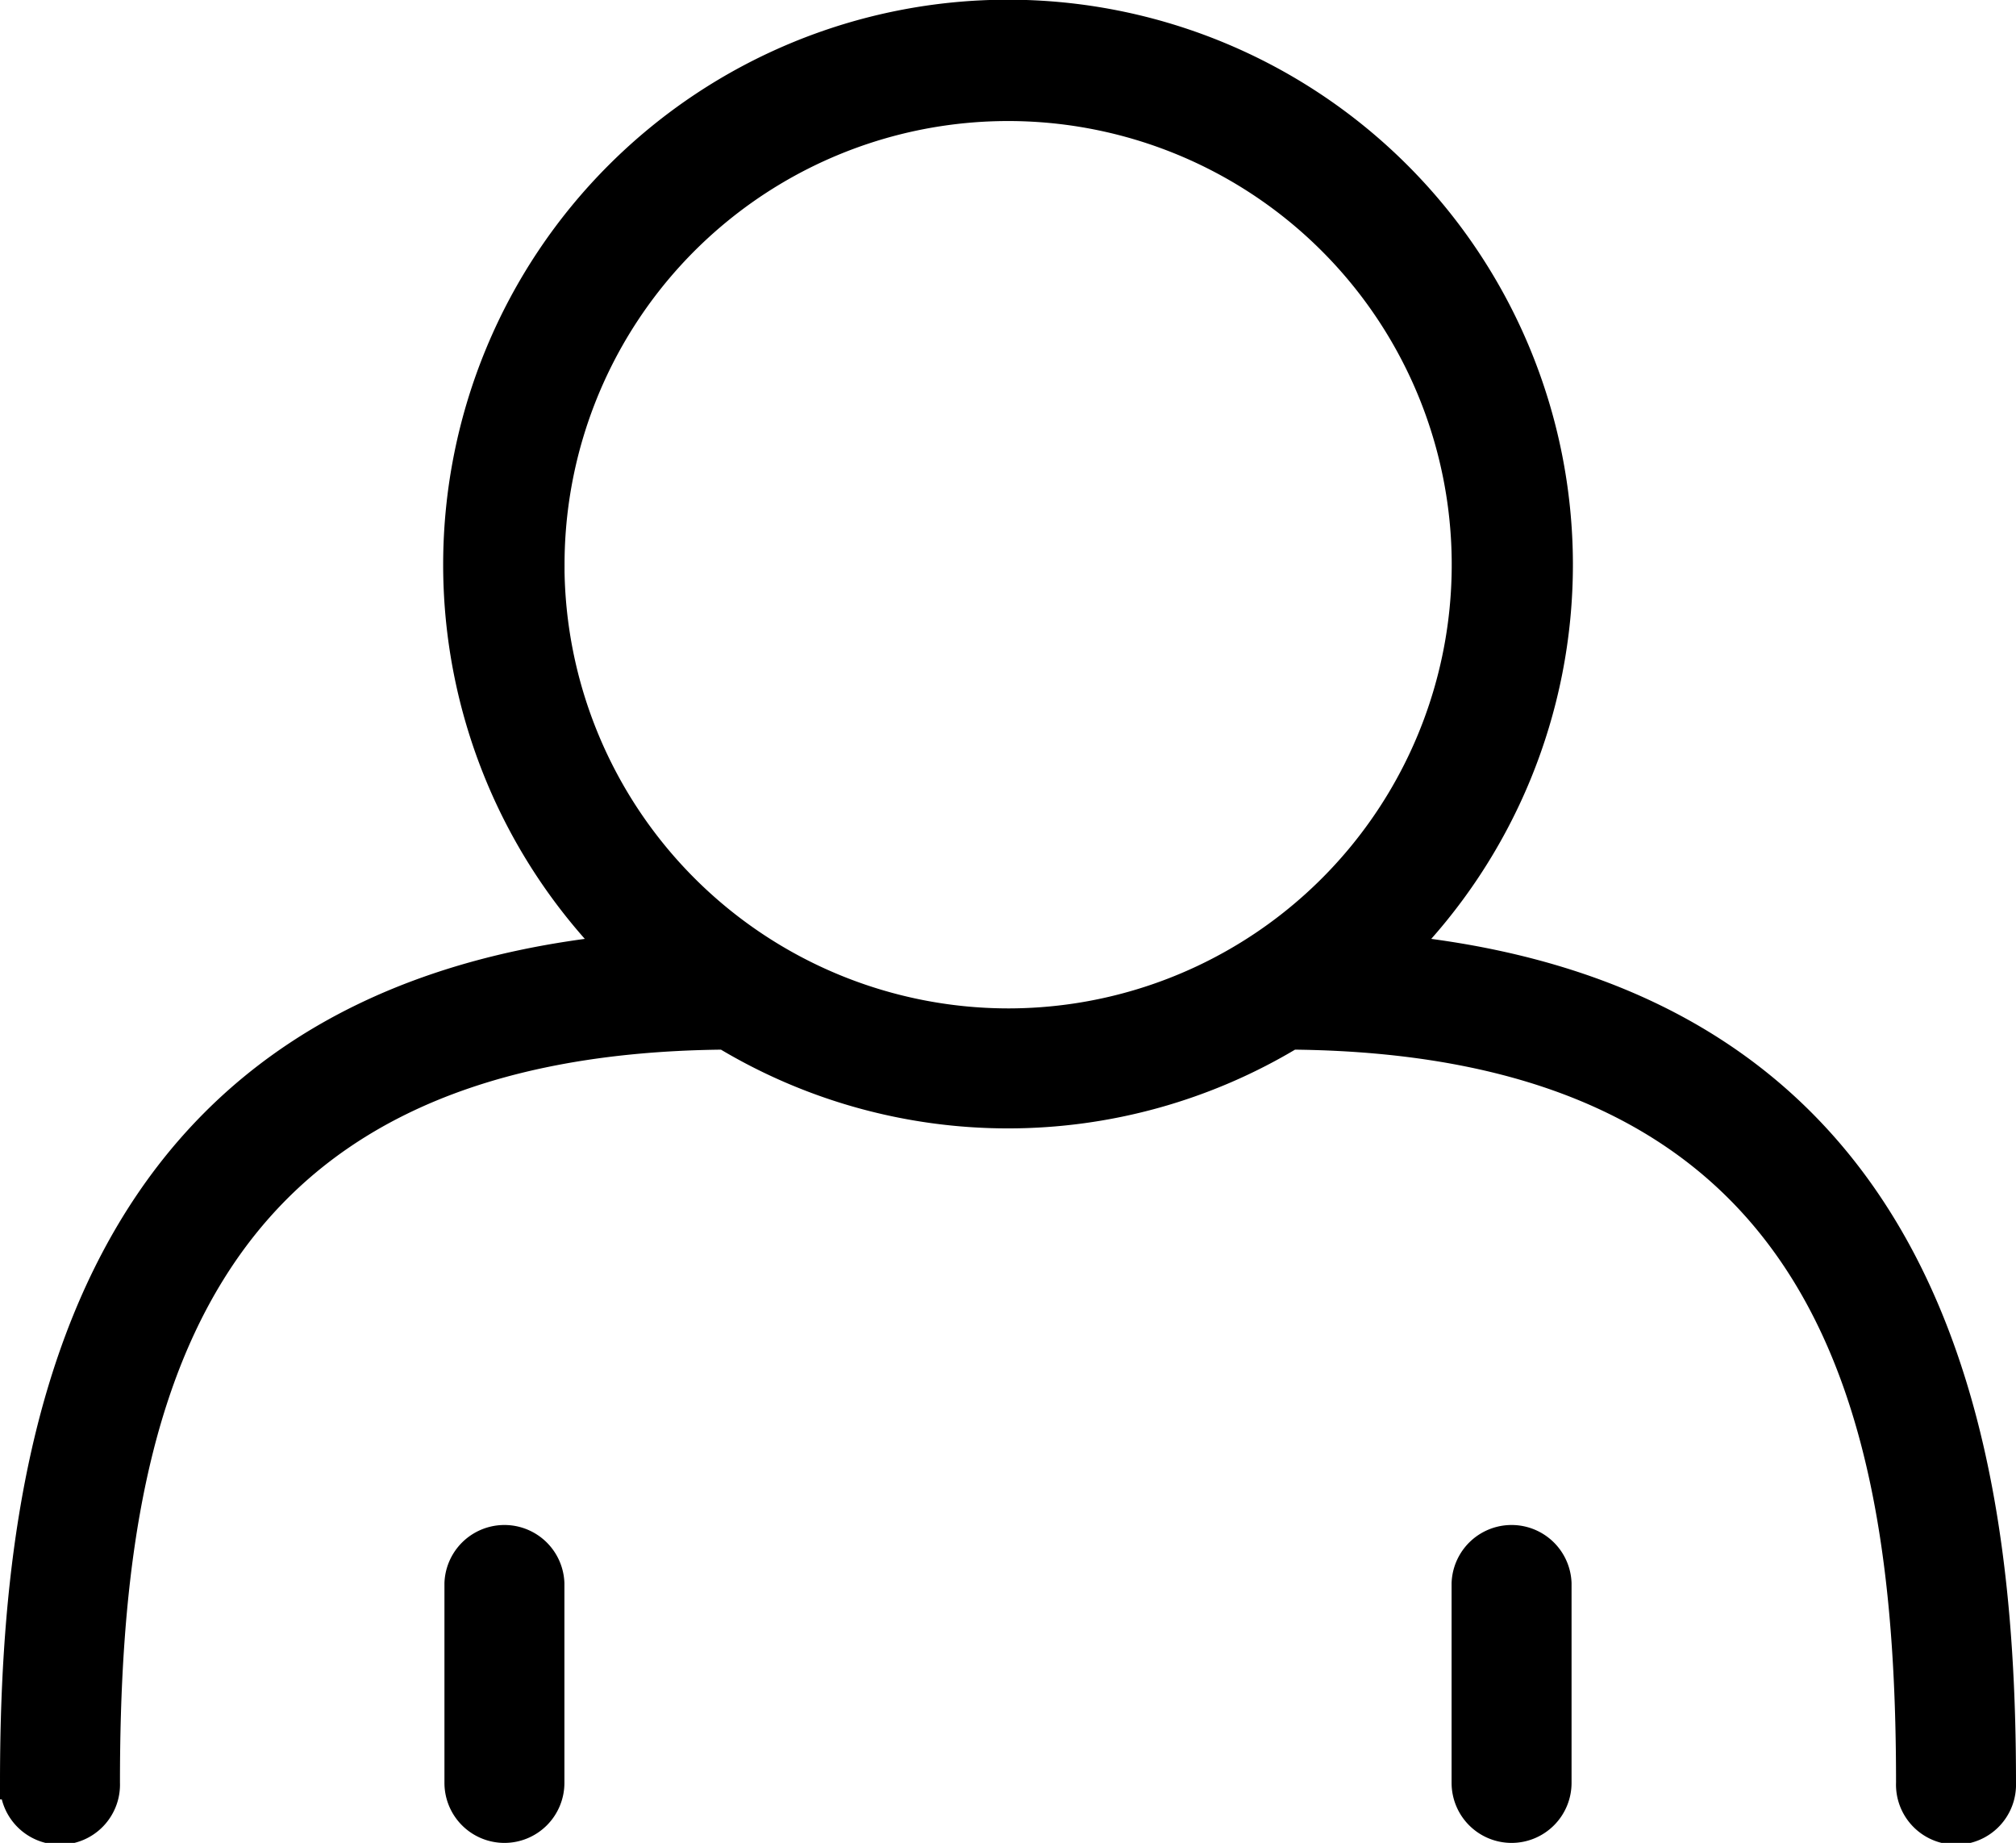 <svg xmlns="http://www.w3.org/2000/svg" width="30.636" height="28" viewBox="0 0 30.636 28">
  <g id="talk" transform="translate(-989.831 -817.252)">
    <g id="Group_8" data-name="Group 8" transform="translate(990.081 817.502)">
      <path id="Path_16" data-name="Path 16" d="M1011.06,831.707a8.334,8.334,0,1,0-11.821,0c-8.165.829-9.158,7.52-9.158,12.634a.662.662,0,1,0,1.323,0c0-5.6,1.13-11.326,9.451-11.392a8.3,8.3,0,0,0,8.588,0c8.321.066,9.451,5.79,9.451,11.392a.662.662,0,1,0,1.323,0C1020.217,839.227,1019.224,832.536,1011.06,831.707Zm-12.9-5.875a6.991,6.991,0,1,1,6.99,6.991A7,7,0,0,1,998.159,825.831Z" transform="translate(-990.081 -817.502)" stroke="#000" stroke-width="0.5"/>
      <path id="Path_17" data-name="Path 17" d="M1011.159,891.816a.662.662,0,0,1-.662-.662v-3.032a.662.662,0,0,1,1.323,0v3.032A.662.662,0,0,1,1011.159,891.816Z" transform="translate(-1003.743 -864.316)" stroke="#000" stroke-width="0.5"/>
      <path id="Path_18" data-name="Path 18" d="M1057.419,891.816a.662.662,0,0,1-.662-.662v-3.032a.662.662,0,0,1,1.323,0v3.032A.662.662,0,0,1,1057.419,891.816Z" transform="translate(-1034.698 -864.316)" stroke="#000" stroke-width="0.5"/>
    </g>
  </g>
</svg>
